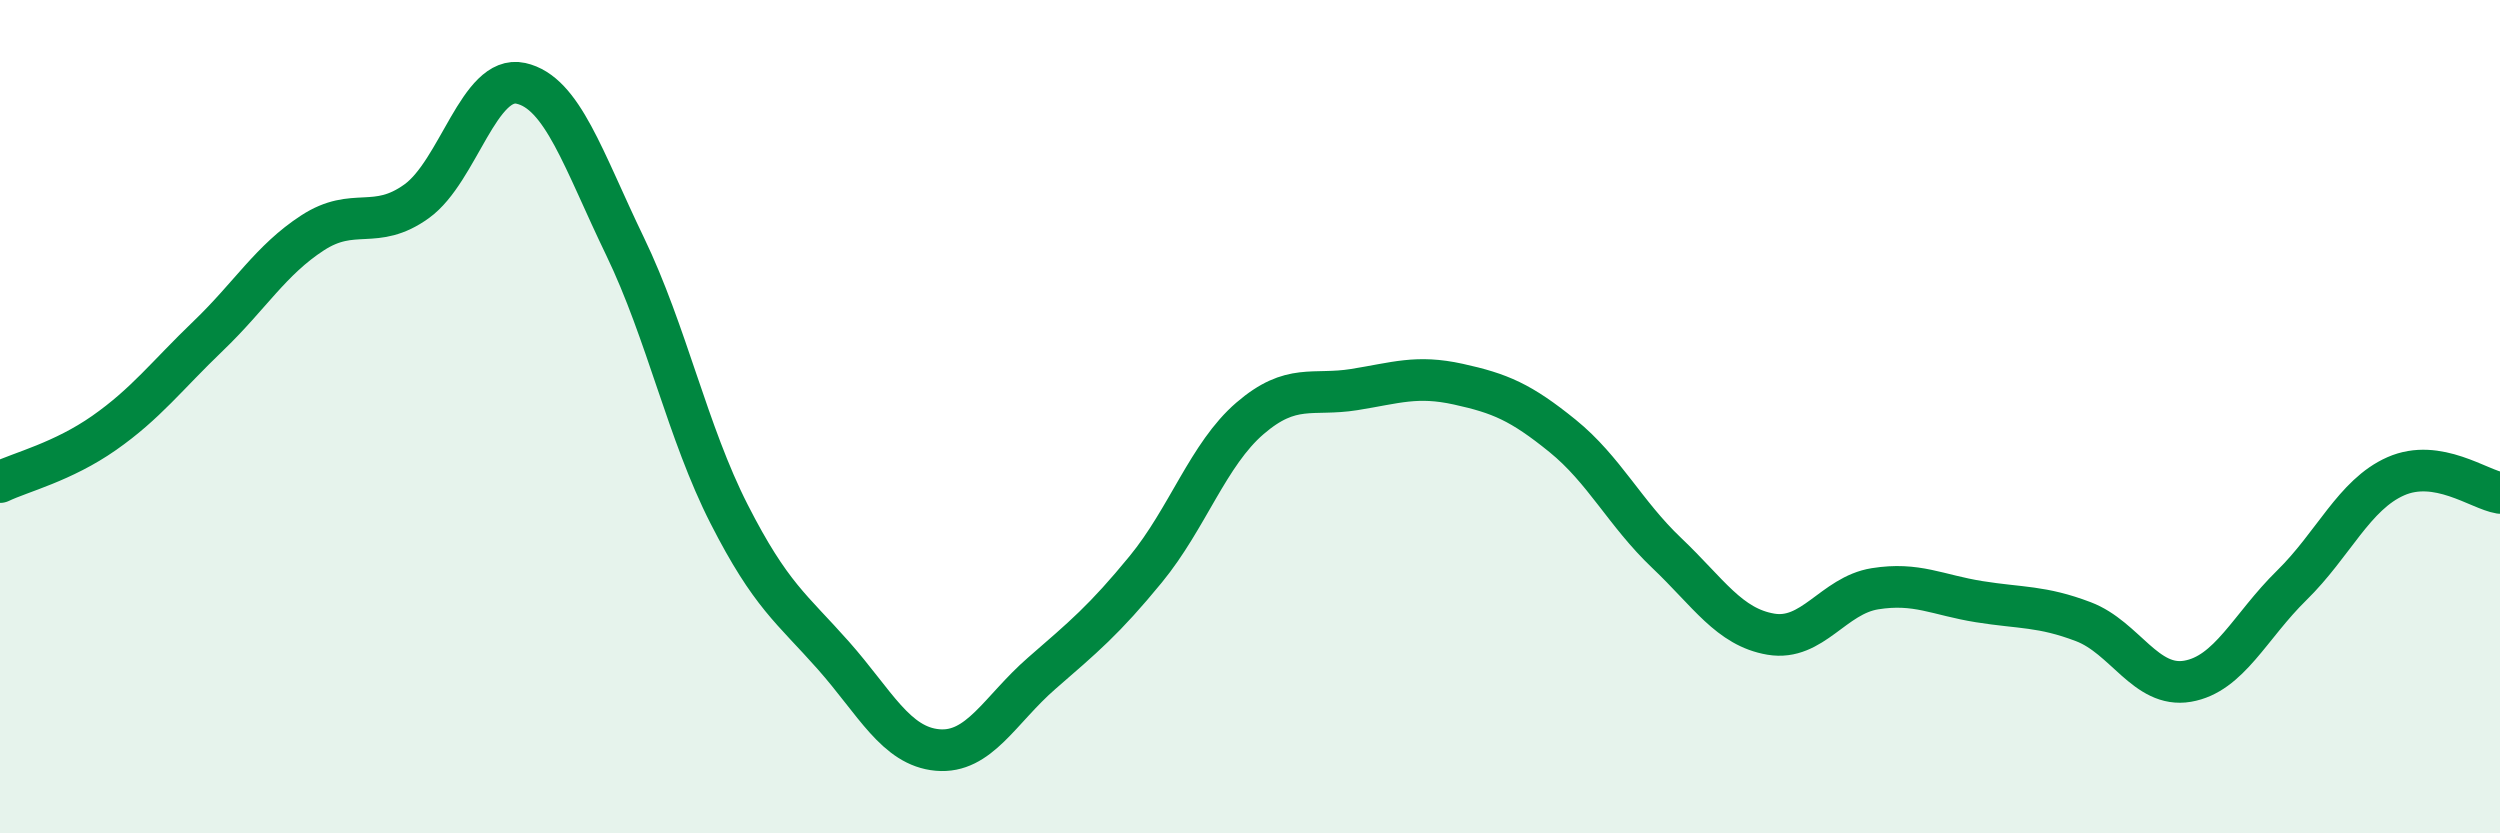 
    <svg width="60" height="20" viewBox="0 0 60 20" xmlns="http://www.w3.org/2000/svg">
      <path
        d="M 0,11.57 C 0.5,11.33 1.5,11.09 2.5,10.39 C 3.5,9.69 4,9.02 5,8.06 C 6,7.1 6.5,6.24 7.5,5.59 C 8.5,4.94 9,5.55 10,4.83 C 11,4.11 11.5,1.78 12.5,2 C 13.5,2.22 14,3.84 15,5.91 C 16,7.98 16.5,10.38 17.5,12.34 C 18.5,14.3 19,14.6 20,15.73 C 21,16.86 21.5,17.91 22.5,18 C 23.5,18.09 24,17.03 25,16.16 C 26,15.29 26.5,14.88 27.5,13.66 C 28.5,12.44 29,10.9 30,10.04 C 31,9.18 31.5,9.51 32.5,9.35 C 33.5,9.19 34,9 35,9.22 C 36,9.44 36.5,9.65 37.5,10.46 C 38.5,11.27 39,12.32 40,13.27 C 41,14.22 41.5,15.05 42.5,15.22 C 43.5,15.39 44,14.29 45,14.13 C 46,13.97 46.5,14.28 47.5,14.44 C 48.5,14.6 49,14.54 50,14.92 C 51,15.3 51.5,16.52 52.5,16.35 C 53.5,16.18 54,15.03 55,14.05 C 56,13.07 56.5,11.87 57.5,11.43 C 58.5,10.99 59.5,11.75 60,11.83L60 20L0 20Z"
        fill="#008740"
        opacity="0.1"
        stroke-linecap="round"
        stroke-linejoin="round"
      />
      <path
        d="M 0,11.57 C 0.5,11.33 1.5,11.09 2.5,10.39 C 3.5,9.69 4,9.02 5,8.06 C 6,7.1 6.5,6.24 7.5,5.59 C 8.5,4.94 9,5.55 10,4.83 C 11,4.11 11.5,1.78 12.5,2 C 13.5,2.22 14,3.84 15,5.91 C 16,7.98 16.5,10.38 17.5,12.34 C 18.5,14.3 19,14.6 20,15.73 C 21,16.86 21.5,17.91 22.5,18 C 23.5,18.09 24,17.03 25,16.16 C 26,15.29 26.5,14.88 27.5,13.66 C 28.5,12.44 29,10.9 30,10.04 C 31,9.18 31.5,9.51 32.5,9.35 C 33.5,9.19 34,9 35,9.22 C 36,9.44 36.5,9.65 37.5,10.46 C 38.5,11.27 39,12.32 40,13.27 C 41,14.22 41.5,15.05 42.5,15.22 C 43.5,15.39 44,14.29 45,14.13 C 46,13.97 46.5,14.28 47.5,14.44 C 48.5,14.6 49,14.54 50,14.92 C 51,15.3 51.5,16.52 52.5,16.35 C 53.5,16.18 54,15.03 55,14.05 C 56,13.07 56.5,11.87 57.5,11.43 C 58.5,10.99 59.5,11.75 60,11.83"
        stroke="#008740"
        stroke-width="1"
        fill="none"
        stroke-linecap="round"
        stroke-linejoin="round"
      />
    </svg>
  
